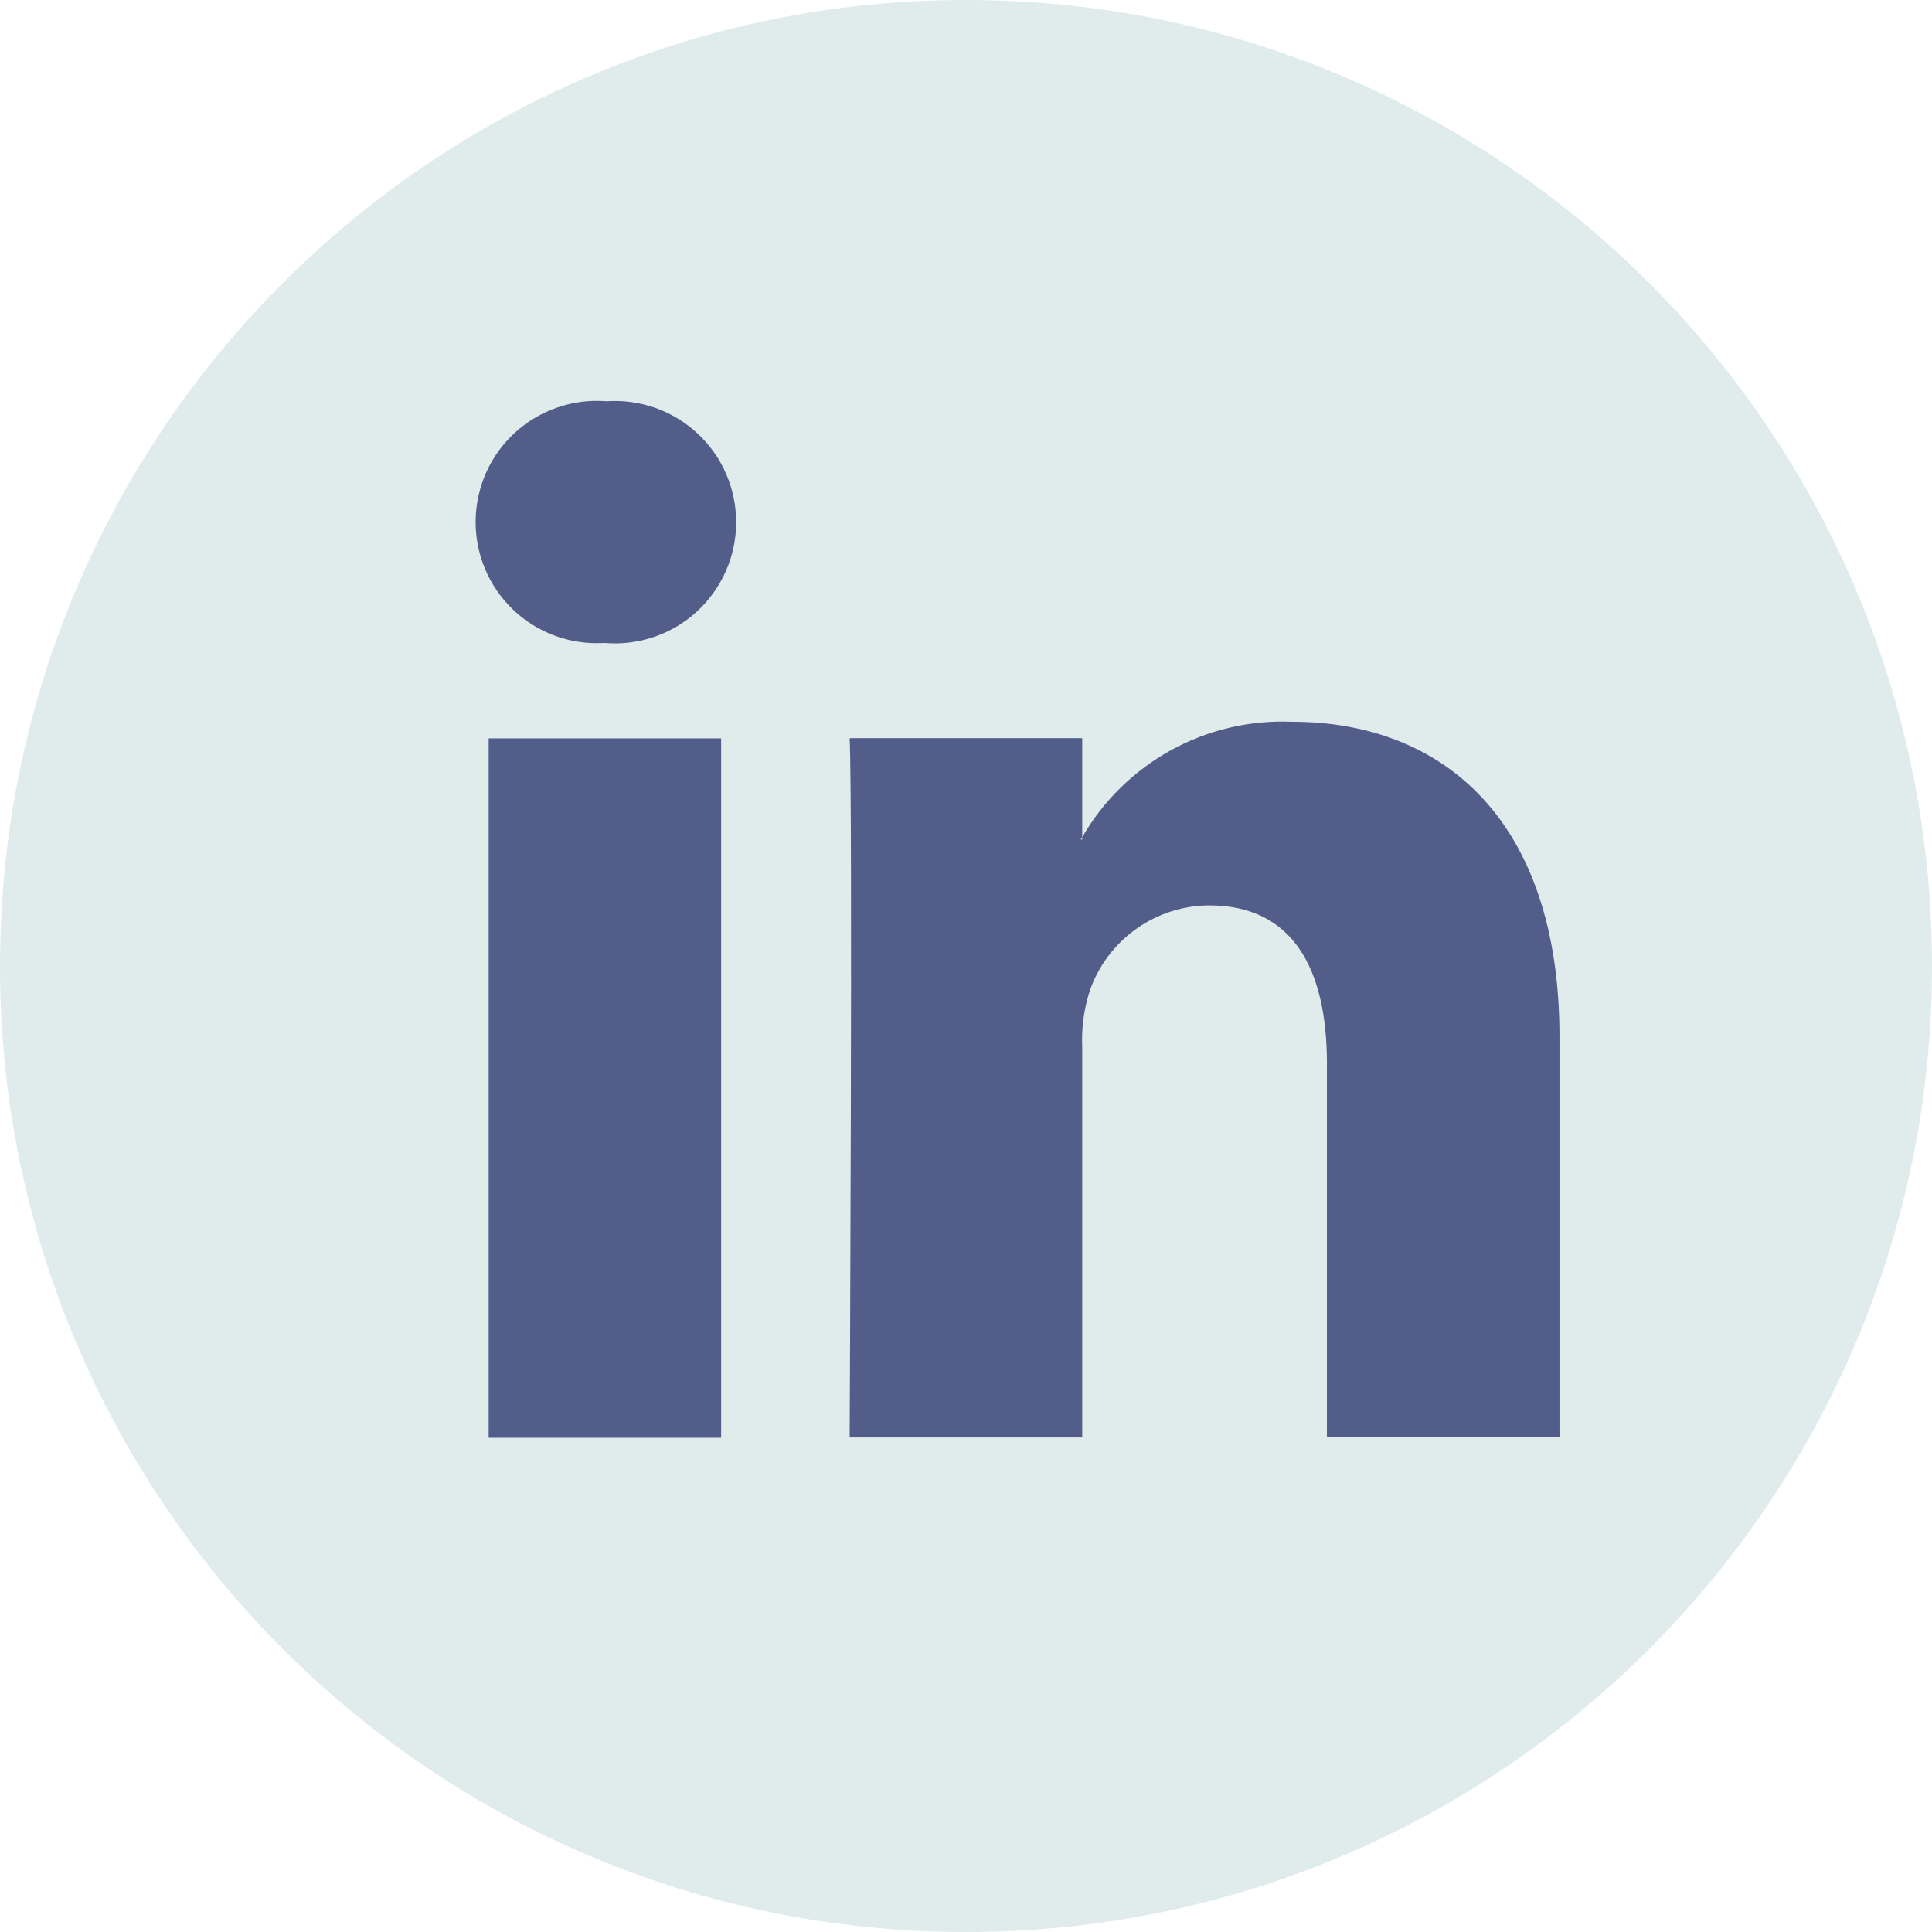 <?xml version="1.0" encoding="UTF-8"?>
<svg xmlns="http://www.w3.org/2000/svg" width="27" height="27" viewBox="0 0 27 27" fill="none">
  <g clip-path="url(#clip0_9_94)">
    <path d="M13.5 27C20.956 27 27 20.956 27 13.5C27 6.044 20.956 0 13.5 0C6.044 0 0 6.044 0 13.5C0 20.956 6.044 27 13.5 27Z" fill="#E0EBEC"></path>
    <path d="M21.794 14.488V20.088H18.544V14.863C18.544 13.55 18.075 12.653 16.898 12.653C16.532 12.655 16.176 12.77 15.878 12.982C15.579 13.195 15.354 13.494 15.232 13.839C15.149 14.094 15.112 14.363 15.124 14.631V20.089H11.874C11.874 20.089 11.918 11.232 11.874 10.316H15.124V11.701C15.117 11.712 15.108 11.723 15.102 11.733H15.124V11.701C15.418 11.19 15.847 10.77 16.363 10.485C16.88 10.2 17.464 10.063 18.053 10.087C20.191 10.087 21.794 11.488 21.794 14.488ZM8.475 5.608C8.244 5.589 8.012 5.618 7.792 5.694C7.573 5.769 7.371 5.888 7.199 6.044C7.028 6.2 6.89 6.39 6.795 6.602C6.7 6.813 6.65 7.042 6.647 7.274C6.644 7.506 6.688 7.736 6.778 7.95C6.868 8.164 7 8.357 7.168 8.518C7.335 8.678 7.534 8.803 7.751 8.883C7.969 8.964 8.201 8.999 8.432 8.986H8.453C8.686 9.005 8.92 8.976 9.141 8.901C9.362 8.826 9.565 8.706 9.737 8.548C9.909 8.391 10.047 8.199 10.142 7.986C10.237 7.773 10.286 7.542 10.288 7.309C10.289 7.075 10.243 6.844 10.151 6.63C10.059 6.415 9.923 6.222 9.753 6.063C9.583 5.903 9.382 5.78 9.162 5.702C8.942 5.624 8.708 5.592 8.475 5.608ZM6.829 20.093H10.078V10.319H6.829V20.093Z" fill="#525D89"></path>
  </g>
  <defs>
    <clipPath id="clip0_9_94">
      <rect width="27" height="27" fill="white"></rect>
    </clipPath>
  </defs>
</svg>
